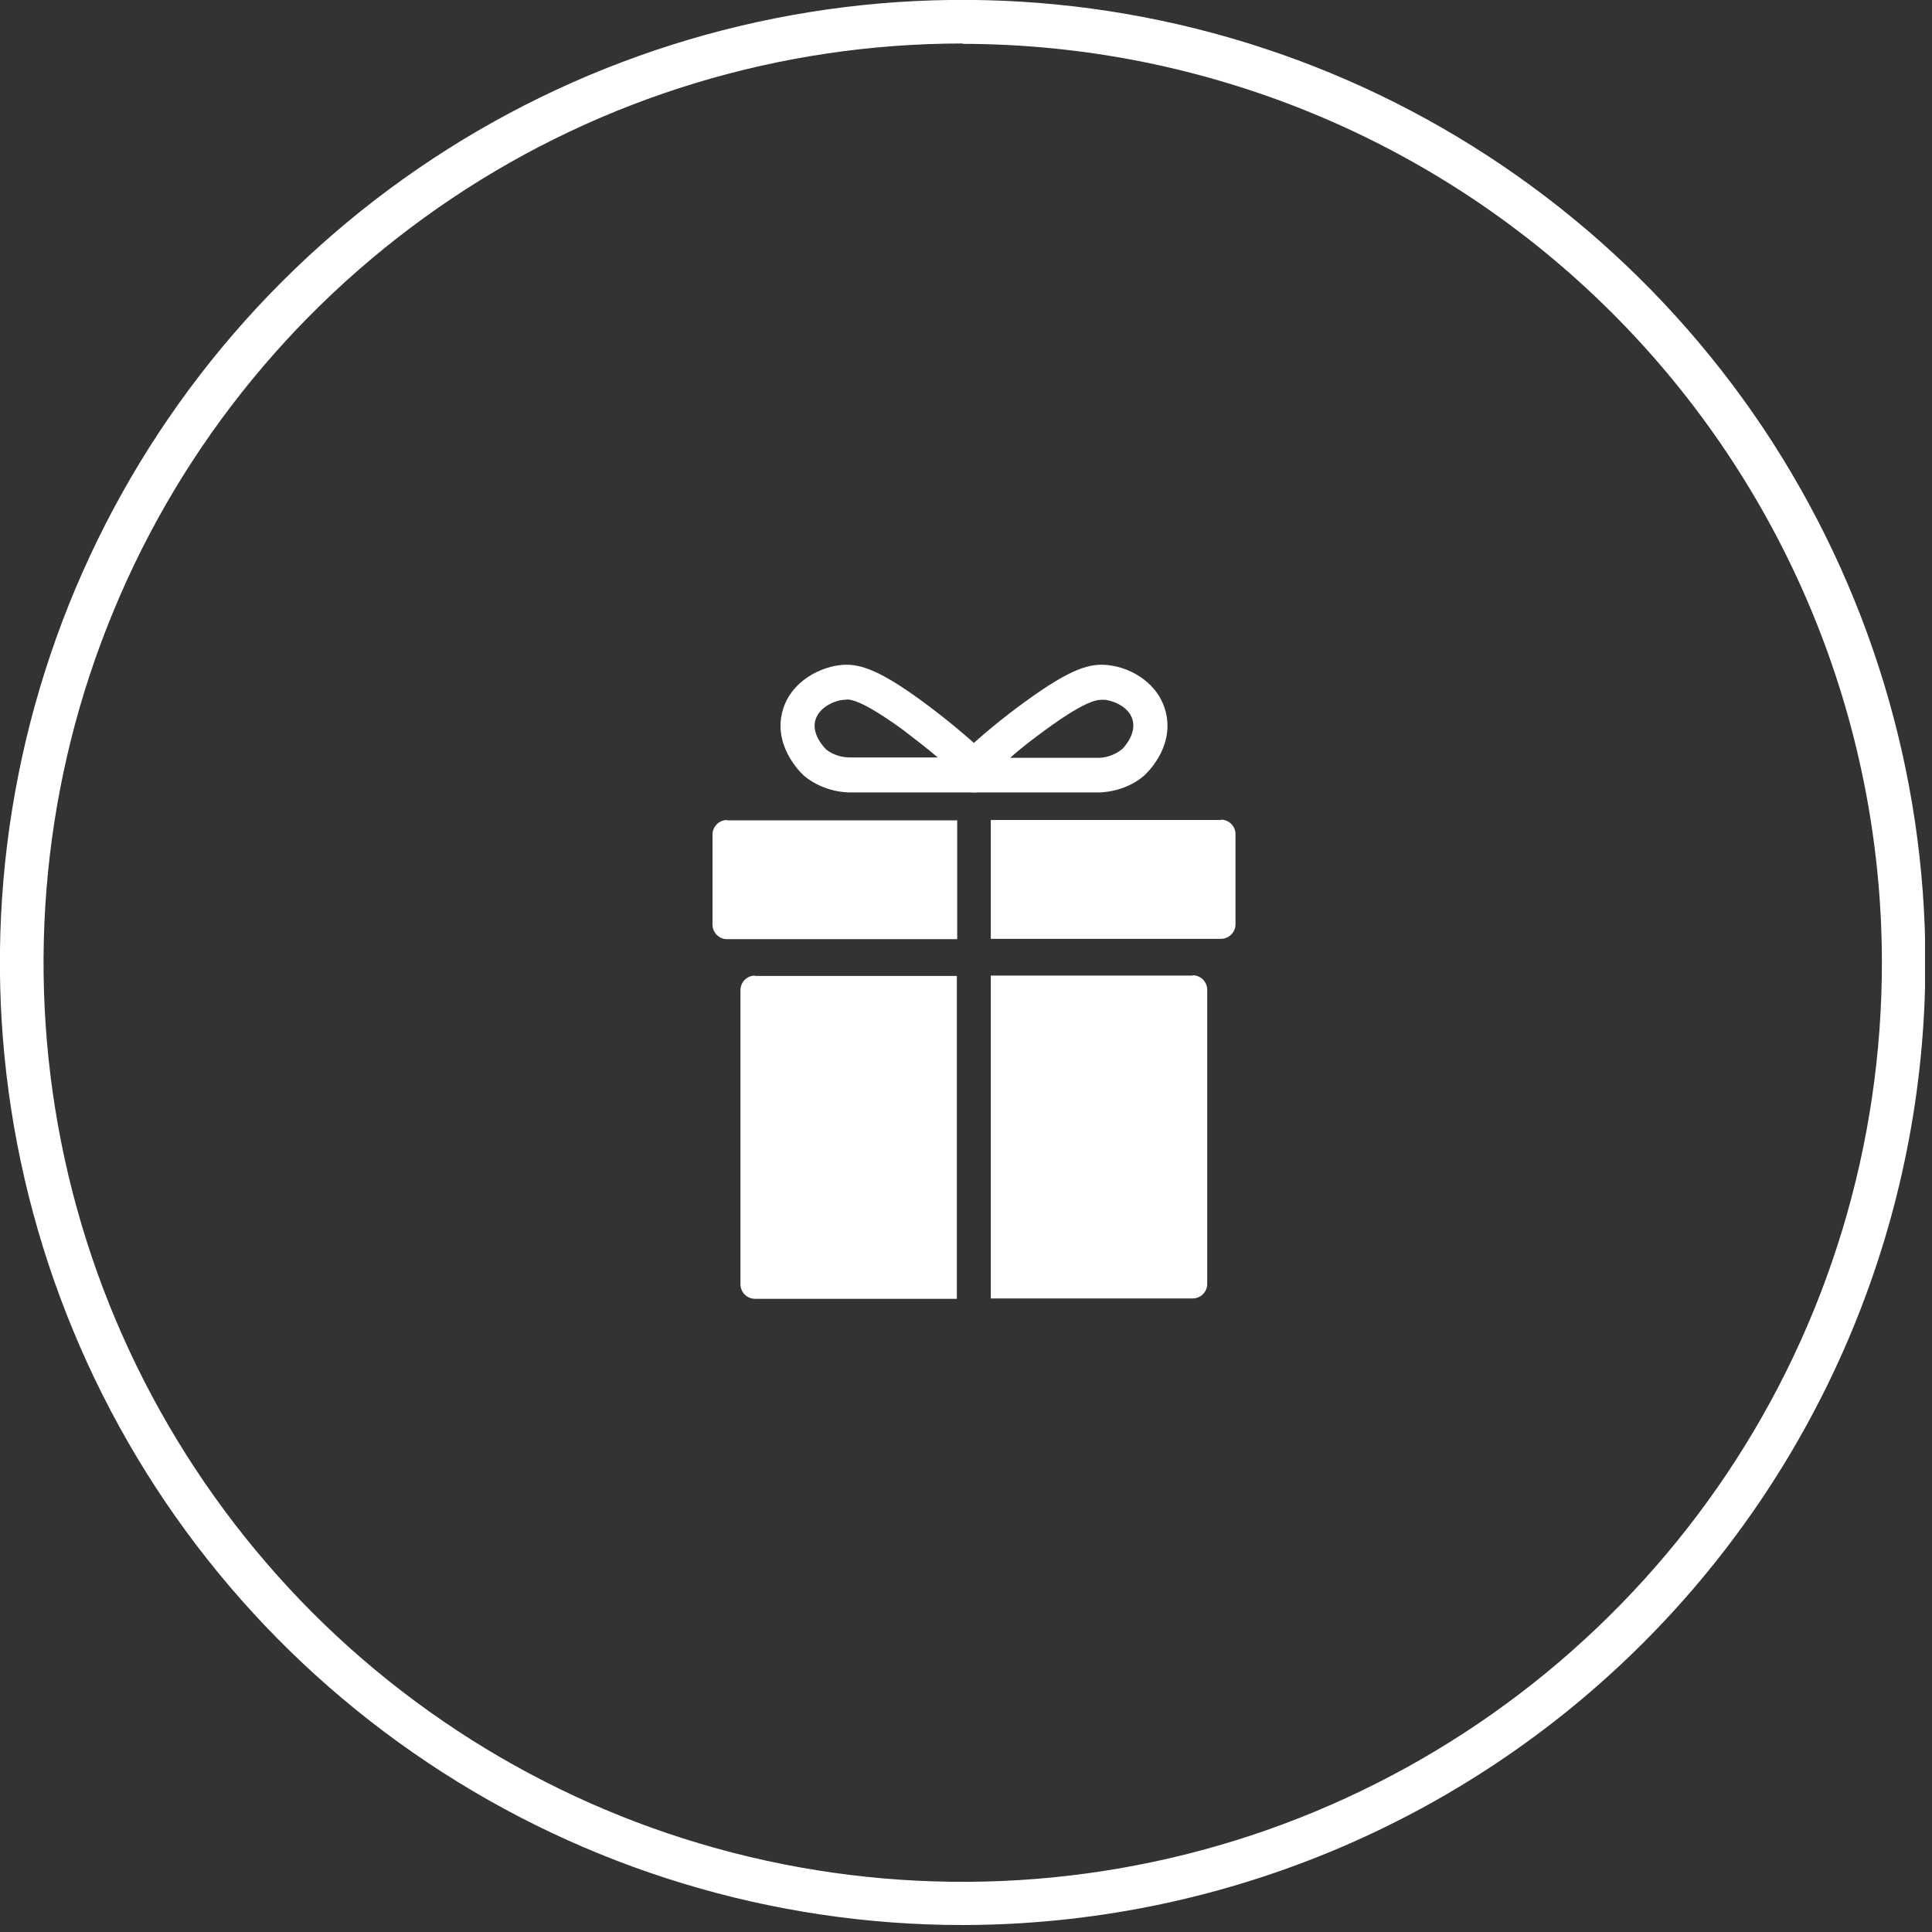 <svg width="122" height="122" viewBox="0 0 122 122" fill="none" xmlns="http://www.w3.org/2000/svg">
<rect x="0" y="0" width="122" height="122" fill="#333333" stroke="none"/>
<g clip-path="url(#clip0_6943_94565)">
<path d="M60.78 121.56C48.767 121.56 36.999 117.987 27.018 111.311C17.015 104.634 9.222 95.144 4.622 84.025C0.022 72.927 -1.184 60.713 1.161 48.923C3.506 37.133 9.289 26.304 17.796 17.796C26.304 9.289 37.133 3.506 48.923 1.161C60.713 -1.184 72.927 0.022 84.047 4.622C95.144 9.222 104.634 17.015 111.333 27.018C118.01 37.022 121.582 48.767 121.582 60.78C121.582 76.902 115.151 92.353 103.764 103.741C92.376 115.129 76.924 121.538 60.802 121.56H60.78ZM60.78 2.746C49.303 2.746 38.071 6.14 28.537 12.527C19.002 18.913 11.544 27.978 7.168 38.585C2.769 49.191 1.63 60.869 3.863 72.123C6.096 83.377 11.633 93.716 19.739 101.843C27.867 109.971 38.205 115.486 49.459 117.719C60.713 119.952 72.391 118.813 82.998 114.415C93.604 110.016 102.669 102.58 109.056 93.046C115.442 83.511 118.836 72.279 118.836 60.802C118.836 45.417 112.695 30.658 101.821 19.784C90.947 8.909 76.187 2.791 60.802 2.769L60.78 2.746Z" fill="white"/>
<path d="M61.539 50.04C60.981 50.04 60.512 49.705 60.311 49.191C60.11 48.678 60.244 48.097 60.623 47.718C61.941 46.467 63.325 45.328 64.777 44.279C67.635 42.202 68.841 41.867 69.979 42.001C71.453 42.158 73.239 43.185 73.641 45.083C74.132 47.338 72.257 48.968 72.234 48.99C71.475 49.638 70.471 49.995 69.443 50.04H61.517H61.539ZM69.555 44.19C69.153 44.19 68.349 44.391 66.049 46.065C65.29 46.623 64.509 47.204 63.794 47.852H69.421C69.711 47.852 70.337 47.74 70.873 47.293C70.873 47.293 71.721 46.467 71.542 45.552C71.364 44.681 70.381 44.257 69.756 44.19C69.711 44.19 69.644 44.19 69.577 44.19H69.555Z" fill="white"/>
<path d="M61.472 50.04H53.59C52.518 49.995 51.535 49.616 50.776 48.99C50.776 48.99 48.878 47.338 49.369 45.083C49.771 43.207 51.558 42.18 53.031 42.001C54.17 41.867 55.398 42.202 58.234 44.279C59.663 45.328 61.07 46.489 62.387 47.718C62.789 48.097 62.923 48.678 62.722 49.191C62.521 49.705 62.03 50.04 61.494 50.04H61.472ZM53.433 44.19C53.433 44.19 53.299 44.19 53.255 44.19C52.652 44.257 51.669 44.681 51.468 45.552C51.267 46.467 52.16 47.316 52.16 47.316C52.674 47.74 53.299 47.829 53.634 47.829H59.217C58.48 47.204 57.72 46.623 56.961 46.043C54.639 44.368 53.835 44.167 53.456 44.167L53.433 44.19Z" fill="white"/>
<path d="M47.672 61.606C47.181 61.606 46.757 62.008 46.757 62.522V81.1C46.757 81.591 47.159 82.015 47.672 82.015H60.422V61.629H47.672V61.606Z" fill="white"/>
<path d="M75.316 61.606H62.566V81.993H75.316C75.808 81.993 76.232 81.591 76.232 81.077V62.499C76.232 62.008 75.83 61.584 75.316 61.584V61.606Z" fill="white"/>
<path d="M45.909 51.781C45.417 51.781 44.993 52.183 44.993 52.697V58.391C44.993 58.882 45.395 59.306 45.909 59.306H60.445V51.804H45.909V51.781Z" fill="white"/>
<path d="M77.103 51.781H62.566V59.284H77.103C77.594 59.284 78.018 58.882 78.018 58.368V52.674C78.018 52.183 77.616 51.759 77.103 51.759V51.781Z" fill="white"/>
</g>
<defs>
<clipPath id="clip0_6943_94565">
<rect width="121.56" height="121.56" fill="white"/>
</clipPath>
</defs>
</svg>
